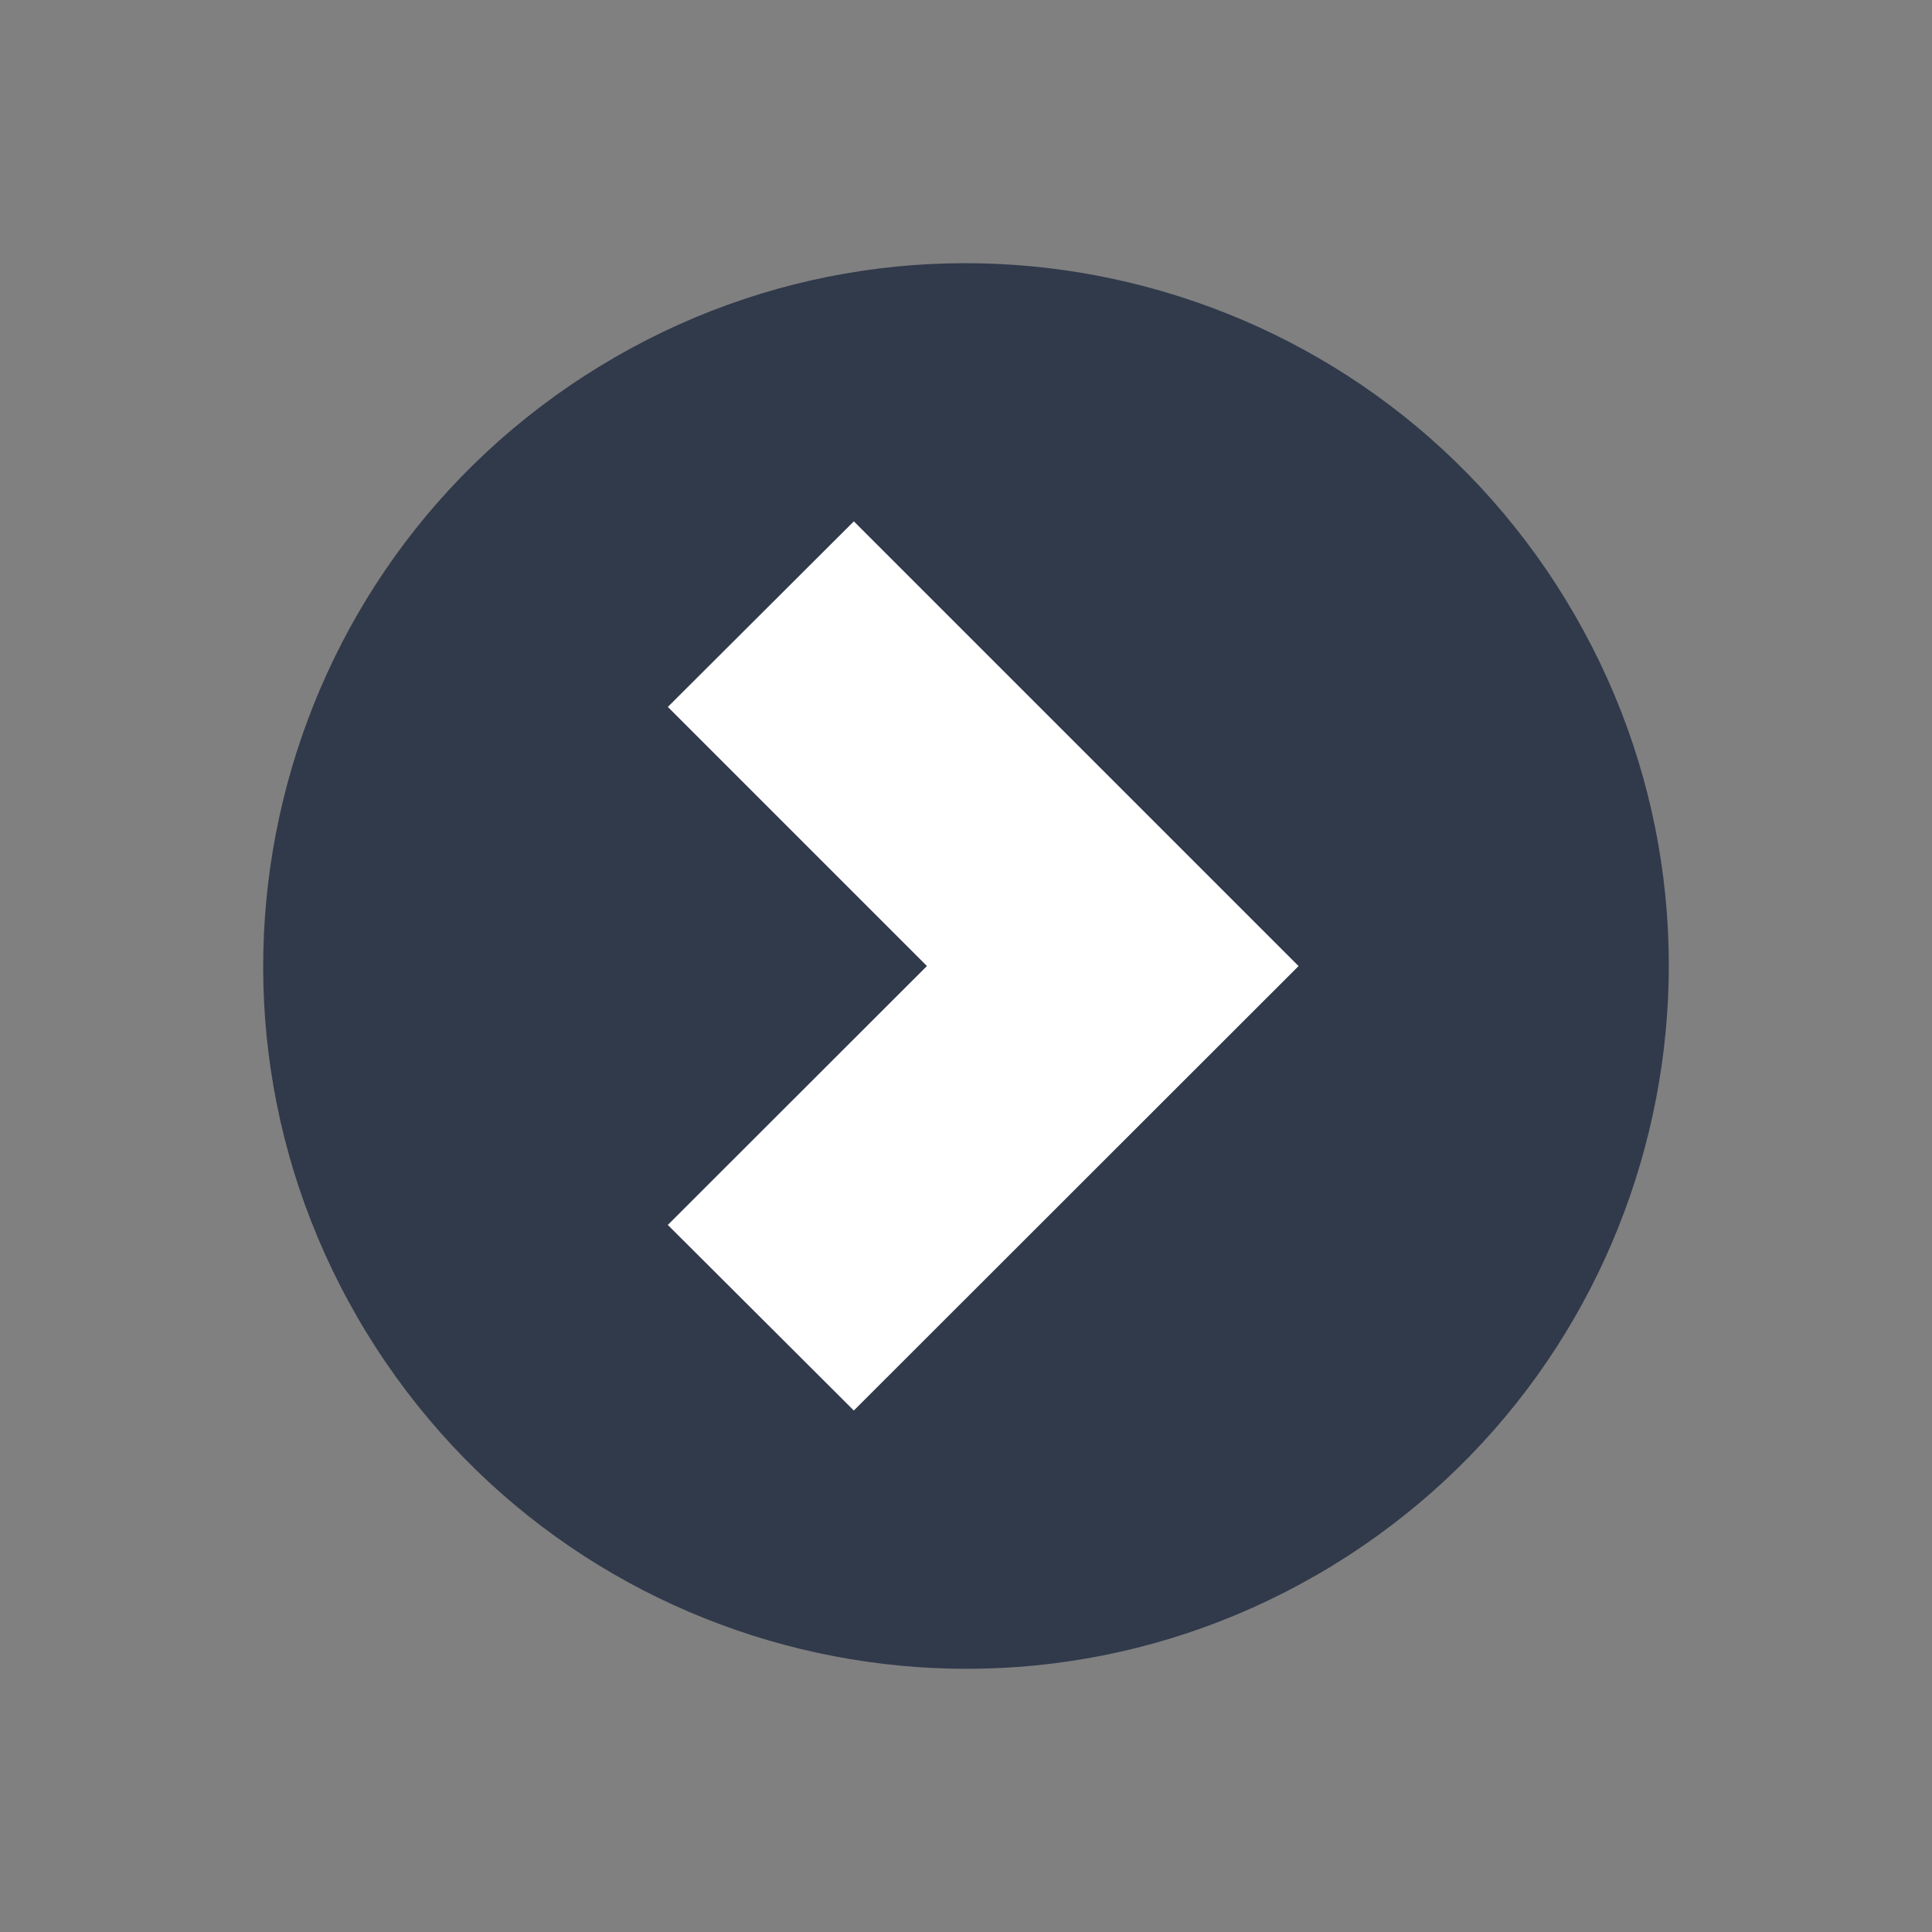<svg width="35" height="35" viewBox="0 0 35 35" fill="none" xmlns="http://www.w3.org/2000/svg">
<rect x="0" y="0" width="35" height="35" fill="#808080" stroke="none"/>
<path d="M24.136 28.364C30.136 24.698 32.029 16.863 28.364 10.864C24.698 4.864 16.863 2.971 10.864 6.636C4.864 10.302 2.971 18.137 6.636 24.136C10.302 30.136 18.137 32.029 24.136 28.364Z" fill="#313A4B"/>
<path d="M15.467 23.433L14.221 22.19L18.914 17.501L14.221 12.808L15.467 11.565L21.403 17.501L15.467 23.433Z" fill="white" stroke="white" stroke-width="3" stroke-miterlimit="10"/>
</svg>

